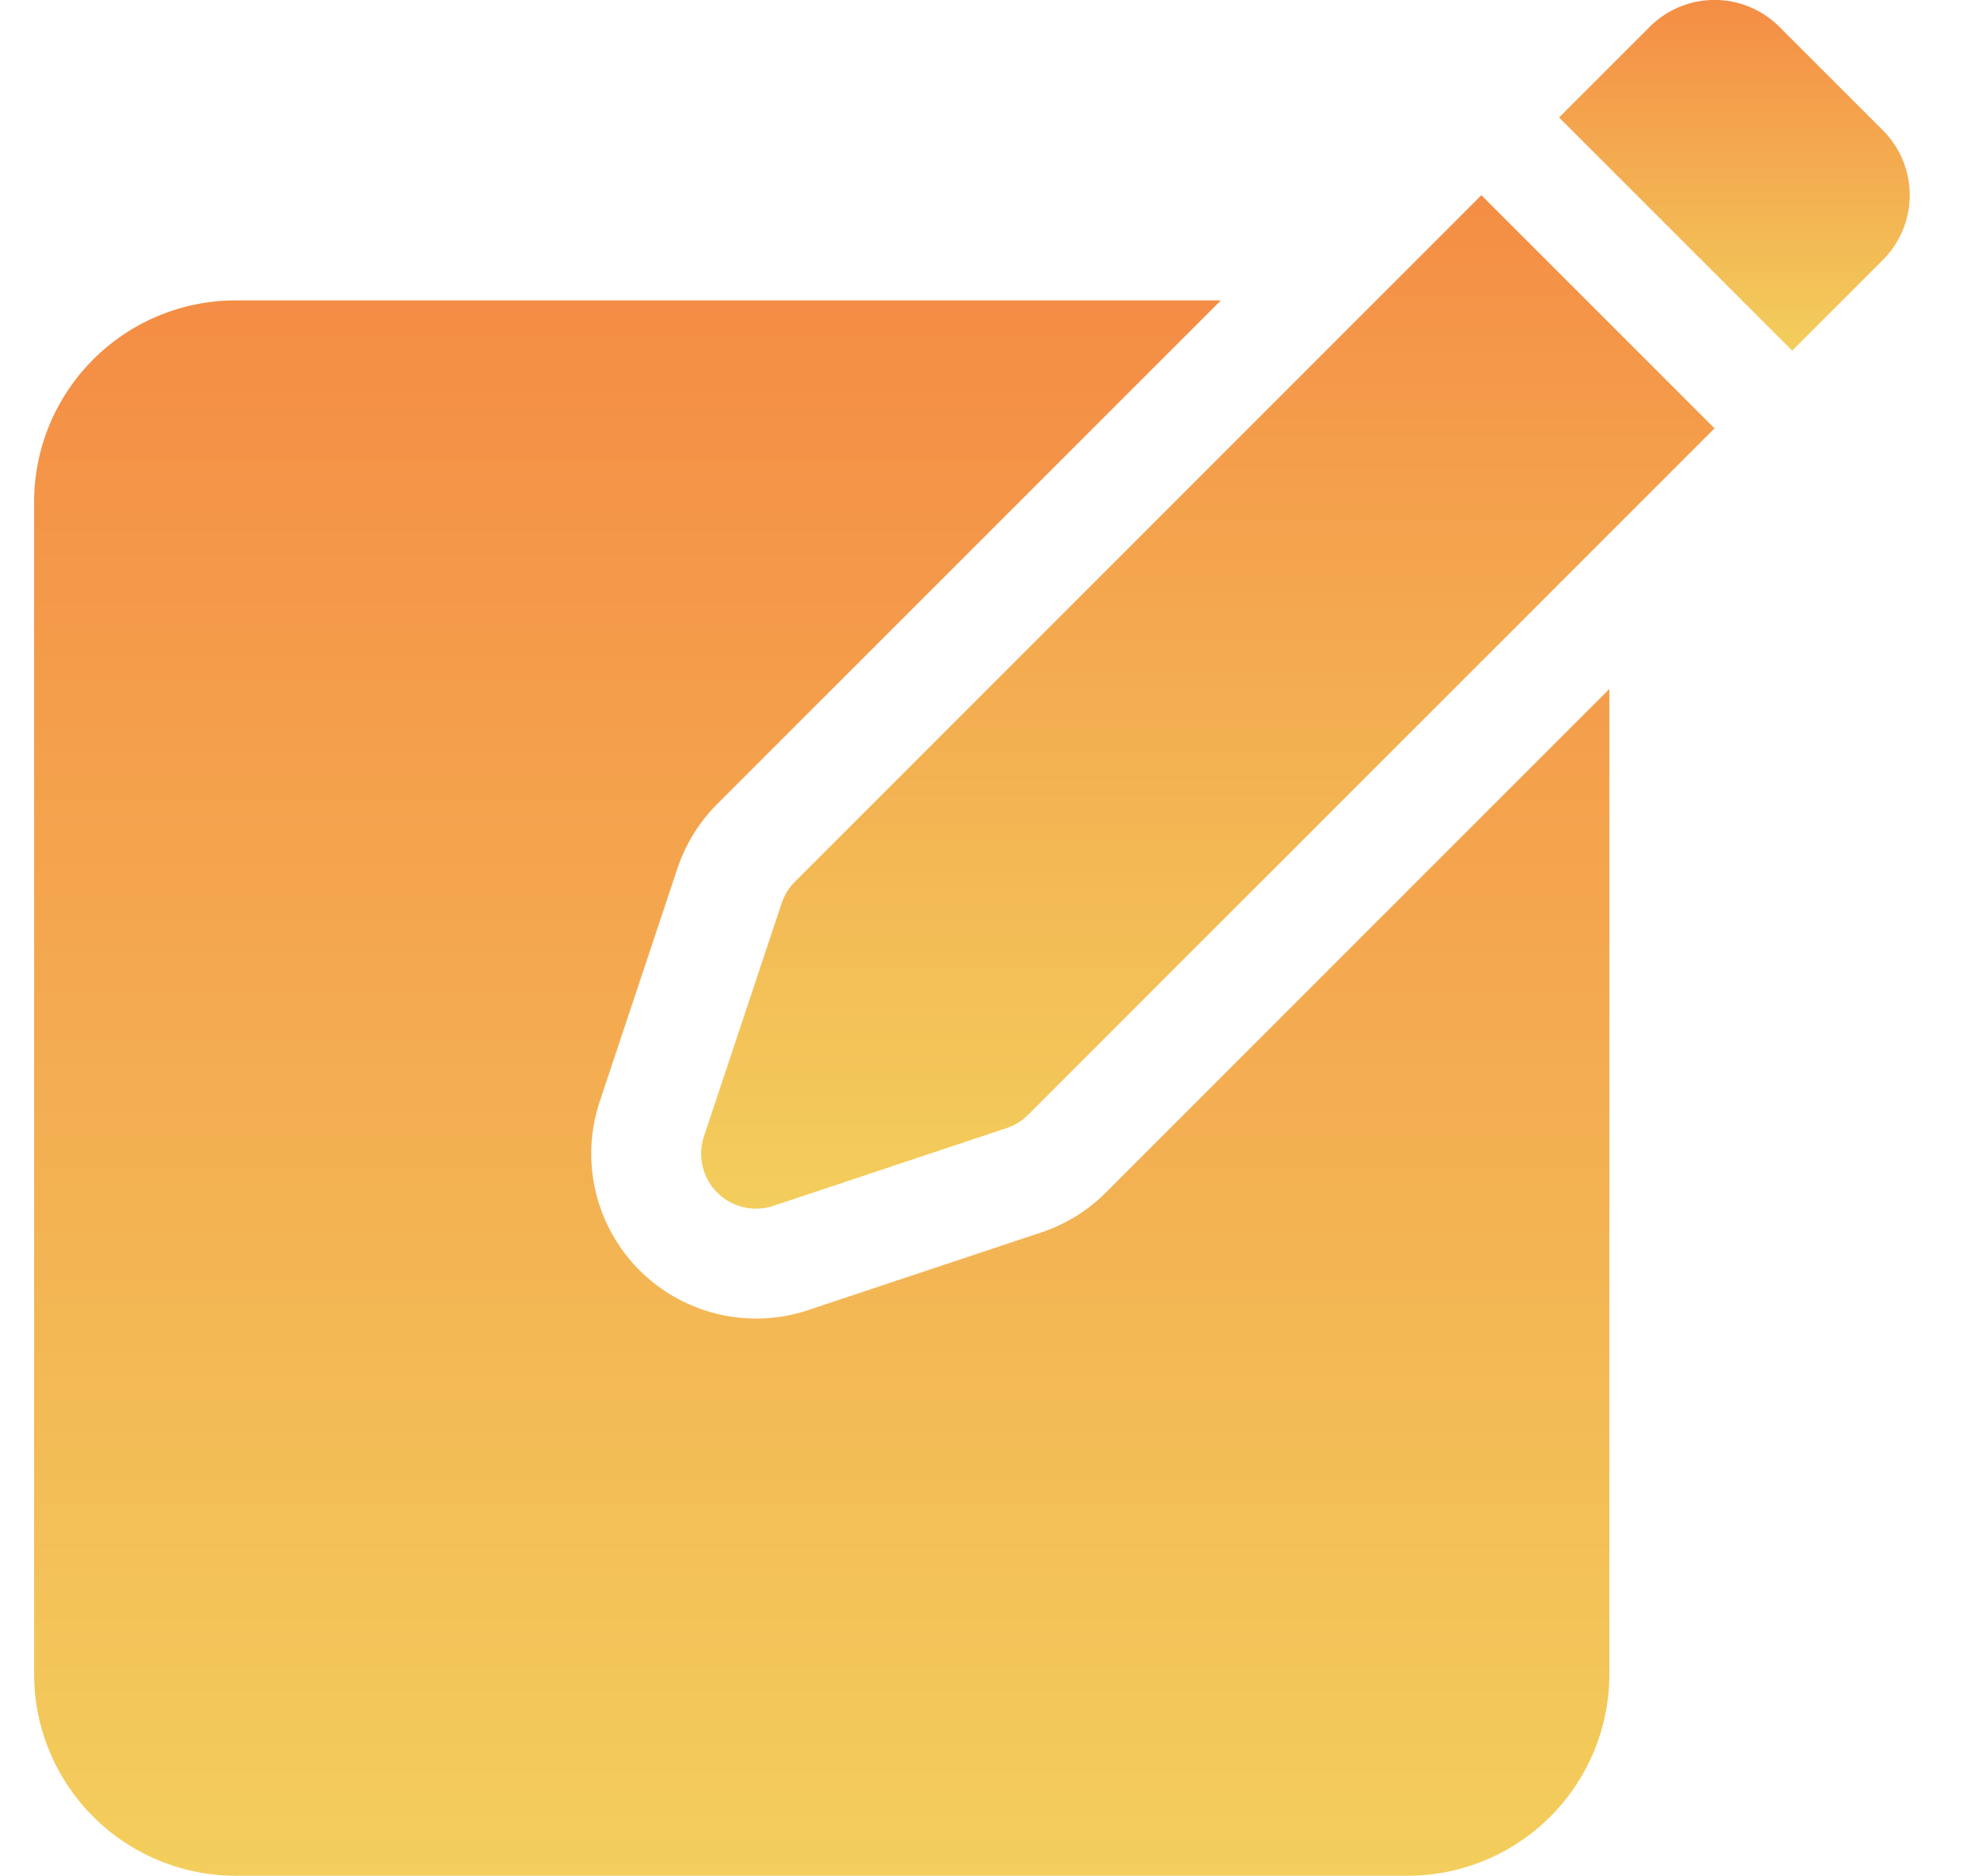 <svg xmlns="http://www.w3.org/2000/svg" xmlns:xlink="http://www.w3.org/1999/xlink" width="58" height="55" viewBox="0 0 58 55"><defs><linearGradient id="a" x1="0.5" x2="0.5" y2="1" gradientUnits="objectBoundingBox"><stop offset="0" stop-color="#f48d45"/><stop offset="1" stop-color="#f3ce5c"/></linearGradient><clipPath id="e"><rect width="58" height="55"/></clipPath></defs><g id="d" clip-path="url(#e)"><g transform="translate(1 0)"><g transform="translate(0 8.808)"><path d="M31.426,108.16a4.862,4.862,0,0,1-1.889,1.168L22.7,111.606a4.823,4.823,0,0,1-1.529.248h0a4.834,4.834,0,0,1-4.586-6.363l2.279-6.836a4.856,4.856,0,0,1,1.168-1.89L34.8,82H5.908A5.915,5.915,0,0,0,0,87.908v34.375a5.915,5.915,0,0,0,5.908,5.908H40.283a5.915,5.915,0,0,0,5.908-5.908V93.394Z" transform="translate(0 -82)" fill="url(#a)"/></g><path d="M184.836,73.414a1.611,1.611,0,0,0-.389.63l-2.279,6.836a1.611,1.611,0,0,0,2.038,2.038l6.836-2.279a1.61,1.61,0,0,0,.63-.389L211.8,60.121l-6.836-6.836Z" transform="translate(-162.526 -47.561)" fill="url(#a)"/><path d="M422.745.786a2.686,2.686,0,0,0-3.8,0l-2.659,2.659,6.836,6.836,2.659-2.659a2.686,2.686,0,0,0,0-3.8Z" transform="translate(-371.57)" fill="url(#a)"/></g></g></svg>